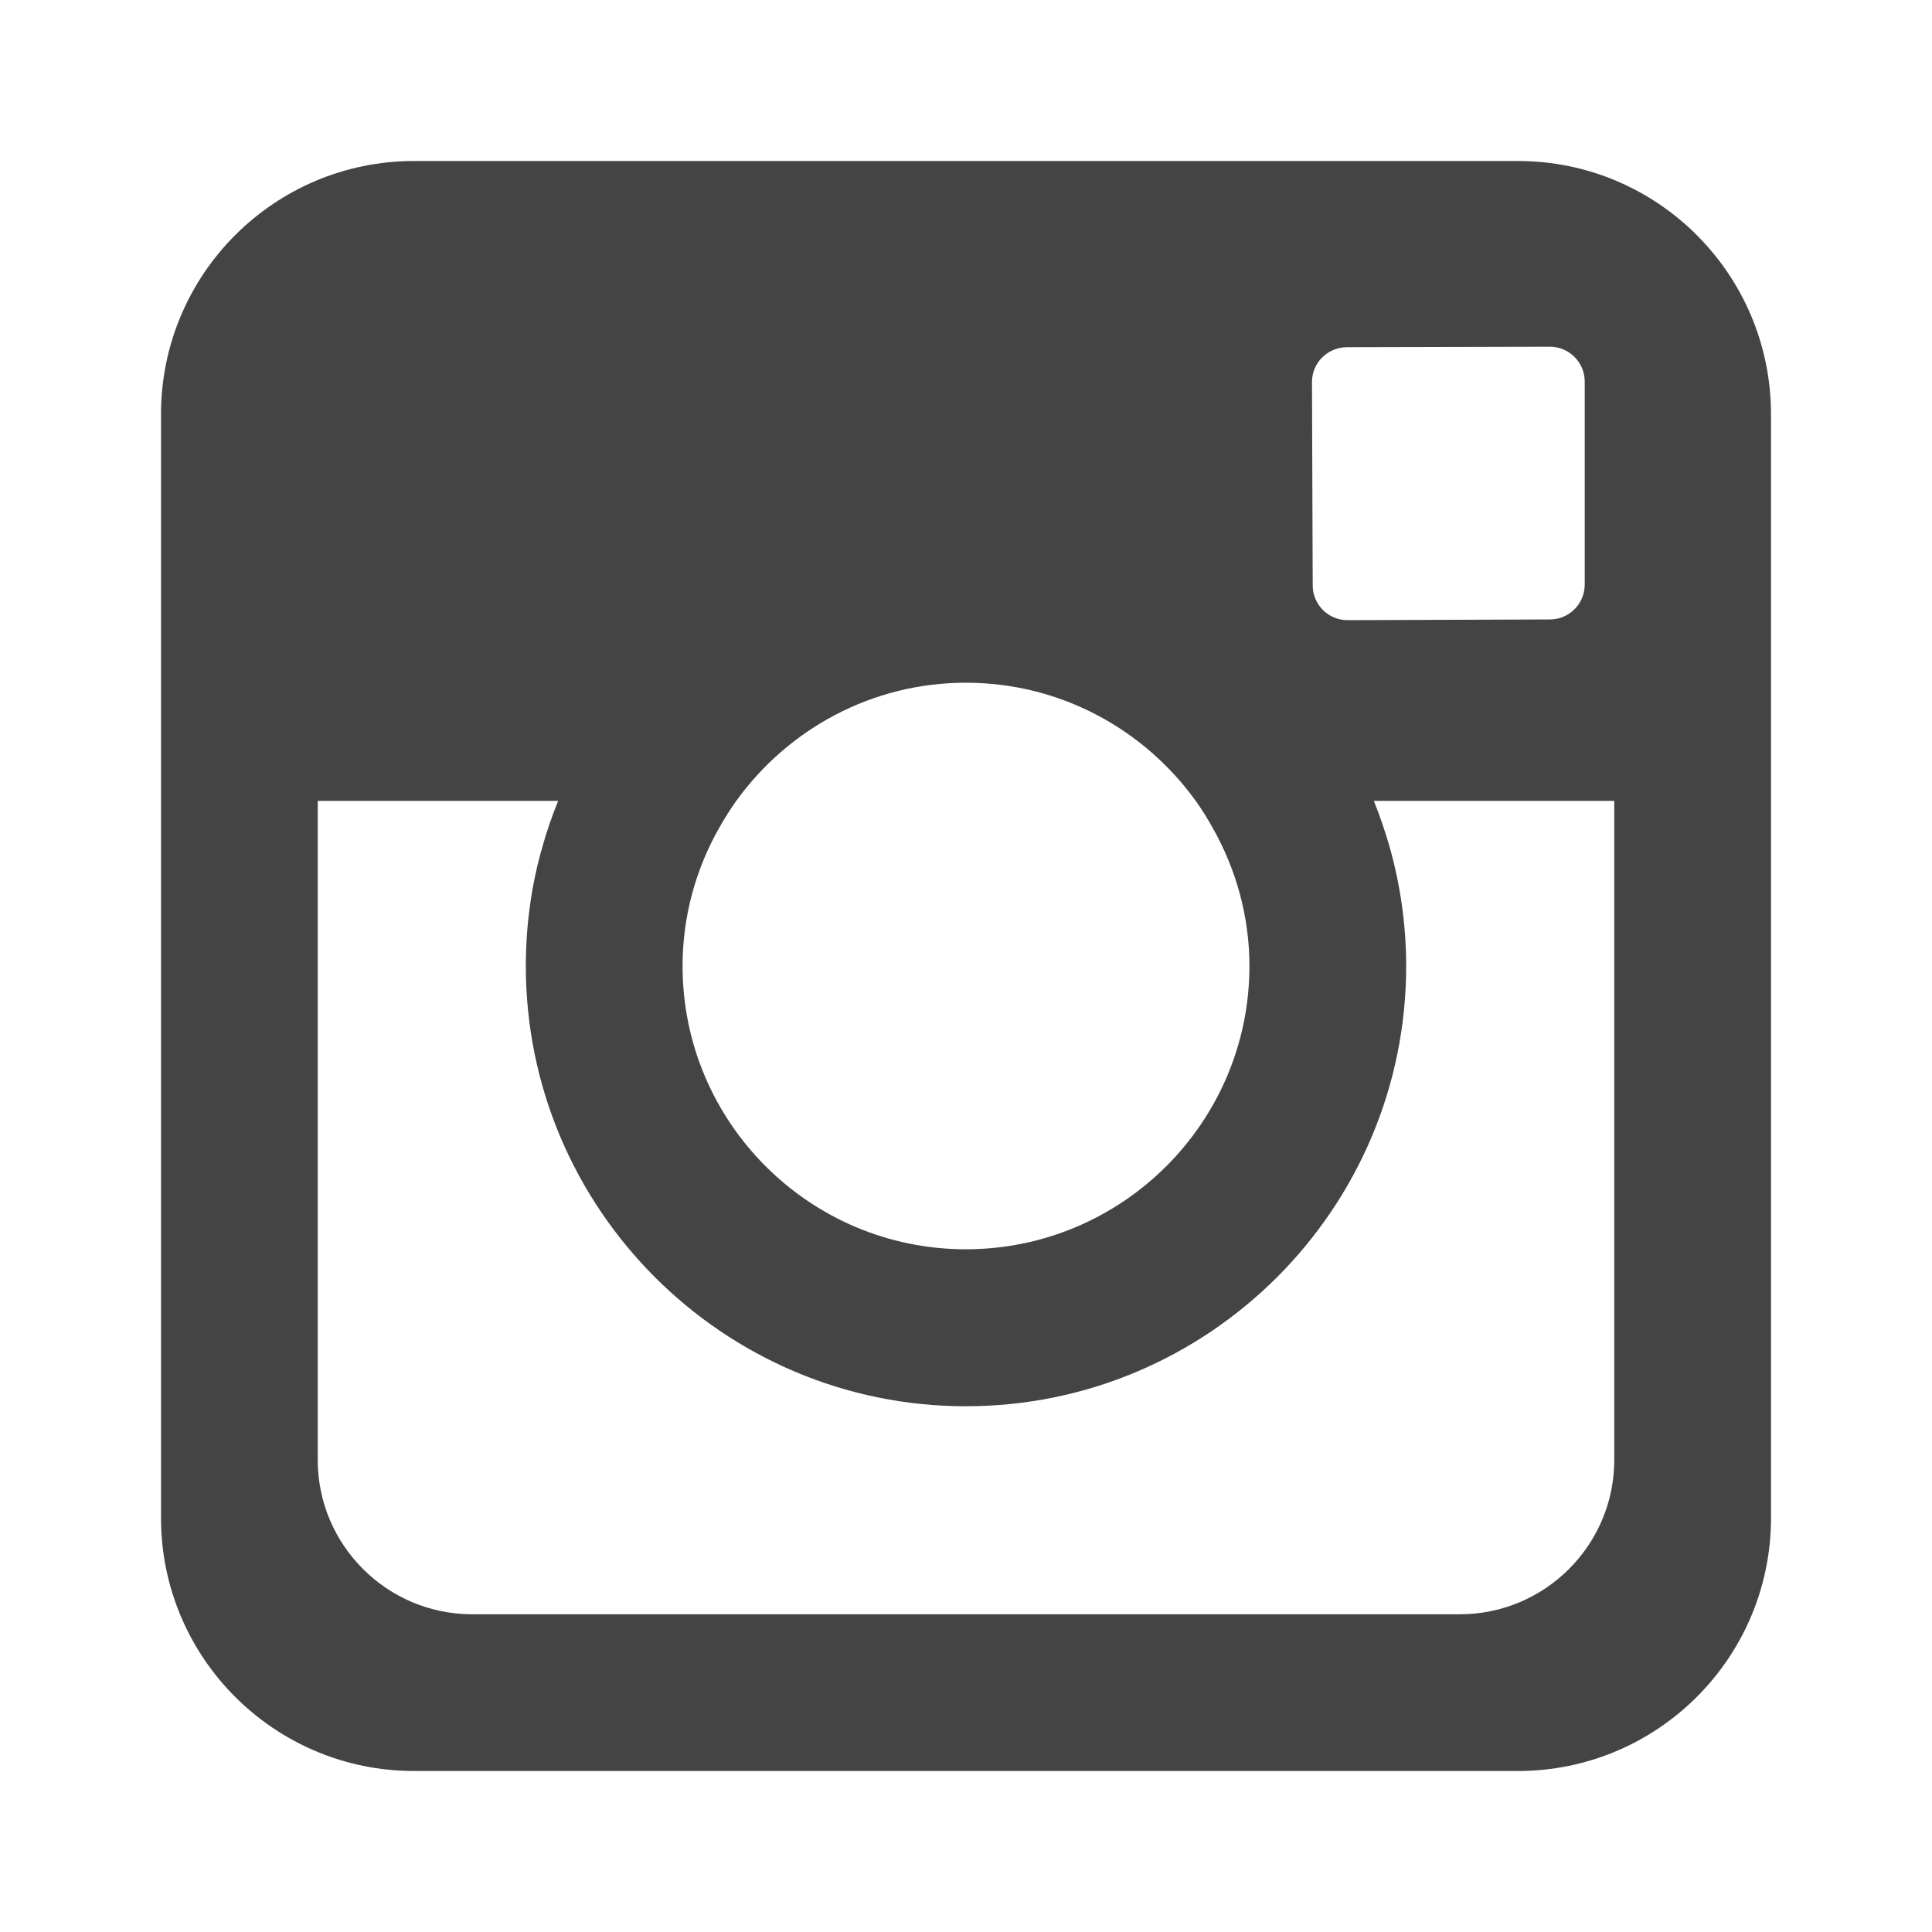 <svg xmlns="http://www.w3.org/2000/svg" width="24" height="24" viewBox="0 0 24 24" fill="none">
  <path d="M18.856 2H5.144C3.408 2 2 3.408 2 5.147V18.856C2 20.592 3.408 22 5.144 22H18.856C20.592 22 22 20.592 22 18.856V5.147C22 3.408 20.592 2 18.856 2ZM16.73 4.313L19.242 4.307H19.248C19.49 4.304 19.686 4.501 19.686 4.739V7.26C19.686 7.502 19.493 7.695 19.252 7.695L16.741 7.704C16.5 7.704 16.307 7.511 16.307 7.272L16.298 4.751C16.295 4.51 16.488 4.316 16.73 4.313ZM8.935 10.282C9 10.169 9.069 10.056 9.146 9.949C9.786 9.062 10.825 8.481 11.998 8.481C13.175 8.481 14.214 9.062 14.854 9.949C14.931 10.056 15 10.169 15.065 10.285C15.351 10.791 15.521 11.378 15.521 12C15.521 13.941 13.94 15.519 11.998 15.519C10.057 15.519 8.479 13.941 8.479 12C8.479 11.378 8.646 10.791 8.935 10.282ZM20.053 18.136C20.053 19.193 19.192 20.053 18.135 20.053H5.865C4.808 20.053 3.947 19.193 3.947 18.136V9.949H6.934C6.859 10.13 6.794 10.321 6.74 10.511C6.603 10.985 6.532 11.485 6.532 12C6.532 15.016 8.985 17.469 11.998 17.469C15.015 17.469 17.468 15.016 17.468 12C17.468 11.485 17.394 10.985 17.26 10.511C17.203 10.321 17.141 10.13 17.066 9.949H20.053V18.136Z" fill="#444444"/>
</svg>